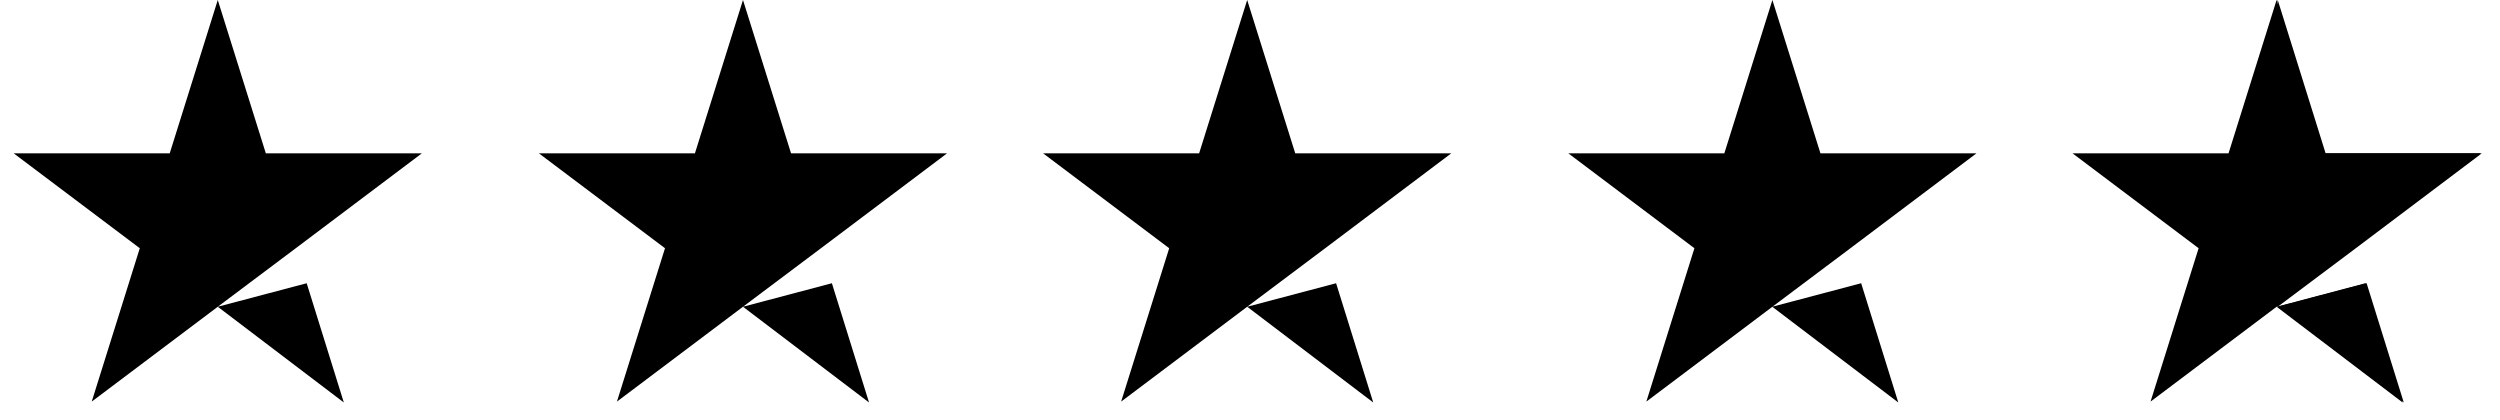 <svg width="119" height="20" viewBox="0 0 119 20" fill="none" xmlns="http://www.w3.org/2000/svg">
<path d="M10.366 14.601L14.598 13.482L16.366 19.158L10.366 14.601ZM20.078 7.3H12.654L10.366 0L8.078 7.3H0.654L6.654 11.816L4.366 19.116L10.366 14.601L14.078 11.816L20.078 7.3Z" fill="black"/>
<path d="M35.366 14.601L39.598 13.482L41.366 19.158L35.366 14.601ZM45.078 7.3H37.654L35.366 0L33.078 7.3H25.654L31.654 11.816L29.366 19.116L35.366 14.601L39.078 11.816L45.078 7.3Z" fill="black"/>
<path d="M59.366 14.601L63.598 13.482L65.366 19.158L59.366 14.601ZM69.078 7.3H61.654L59.366 0L57.078 7.3H49.654L55.654 11.816L53.366 19.116L59.366 14.601L63.078 11.816L69.078 7.3Z" fill="black"/>
<path d="M84.359 14.601L88.591 13.482L90.359 19.158L84.359 14.601ZM94.078 7.3H86.654L84.366 0L82.078 7.3H74.654L80.654 11.816L78.366 19.116L84.366 14.601L88.078 11.816L94.078 7.3Z" fill="black"/>
<path d="M108.366 14.601L112.598 13.482L114.366 19.158L108.366 14.601ZM118.078 7.3H110.654L108.366 0L106.078 7.3H98.654L104.654 11.816L102.366 19.116L108.366 14.601L112.078 11.816L118.078 7.3Z" fill="black"/>
<g clip-path="url(#clip0)">
<path d="M108.42 0L108.41 0.02V14.61L108.42 14.6L112.13 11.82L118.13 7.3H110.7L108.42 0Z" fill="black"/>
<path d="M112.65 13.48L108.42 14.6L114.42 19.16L112.65 13.48Z" fill="black"/>
</g>
<defs>
<clipPath id="clip0">
<rect width="9.72" height="19.16" fill="white" transform="translate(108.41)"/>
</clipPath>
</defs>
</svg>
